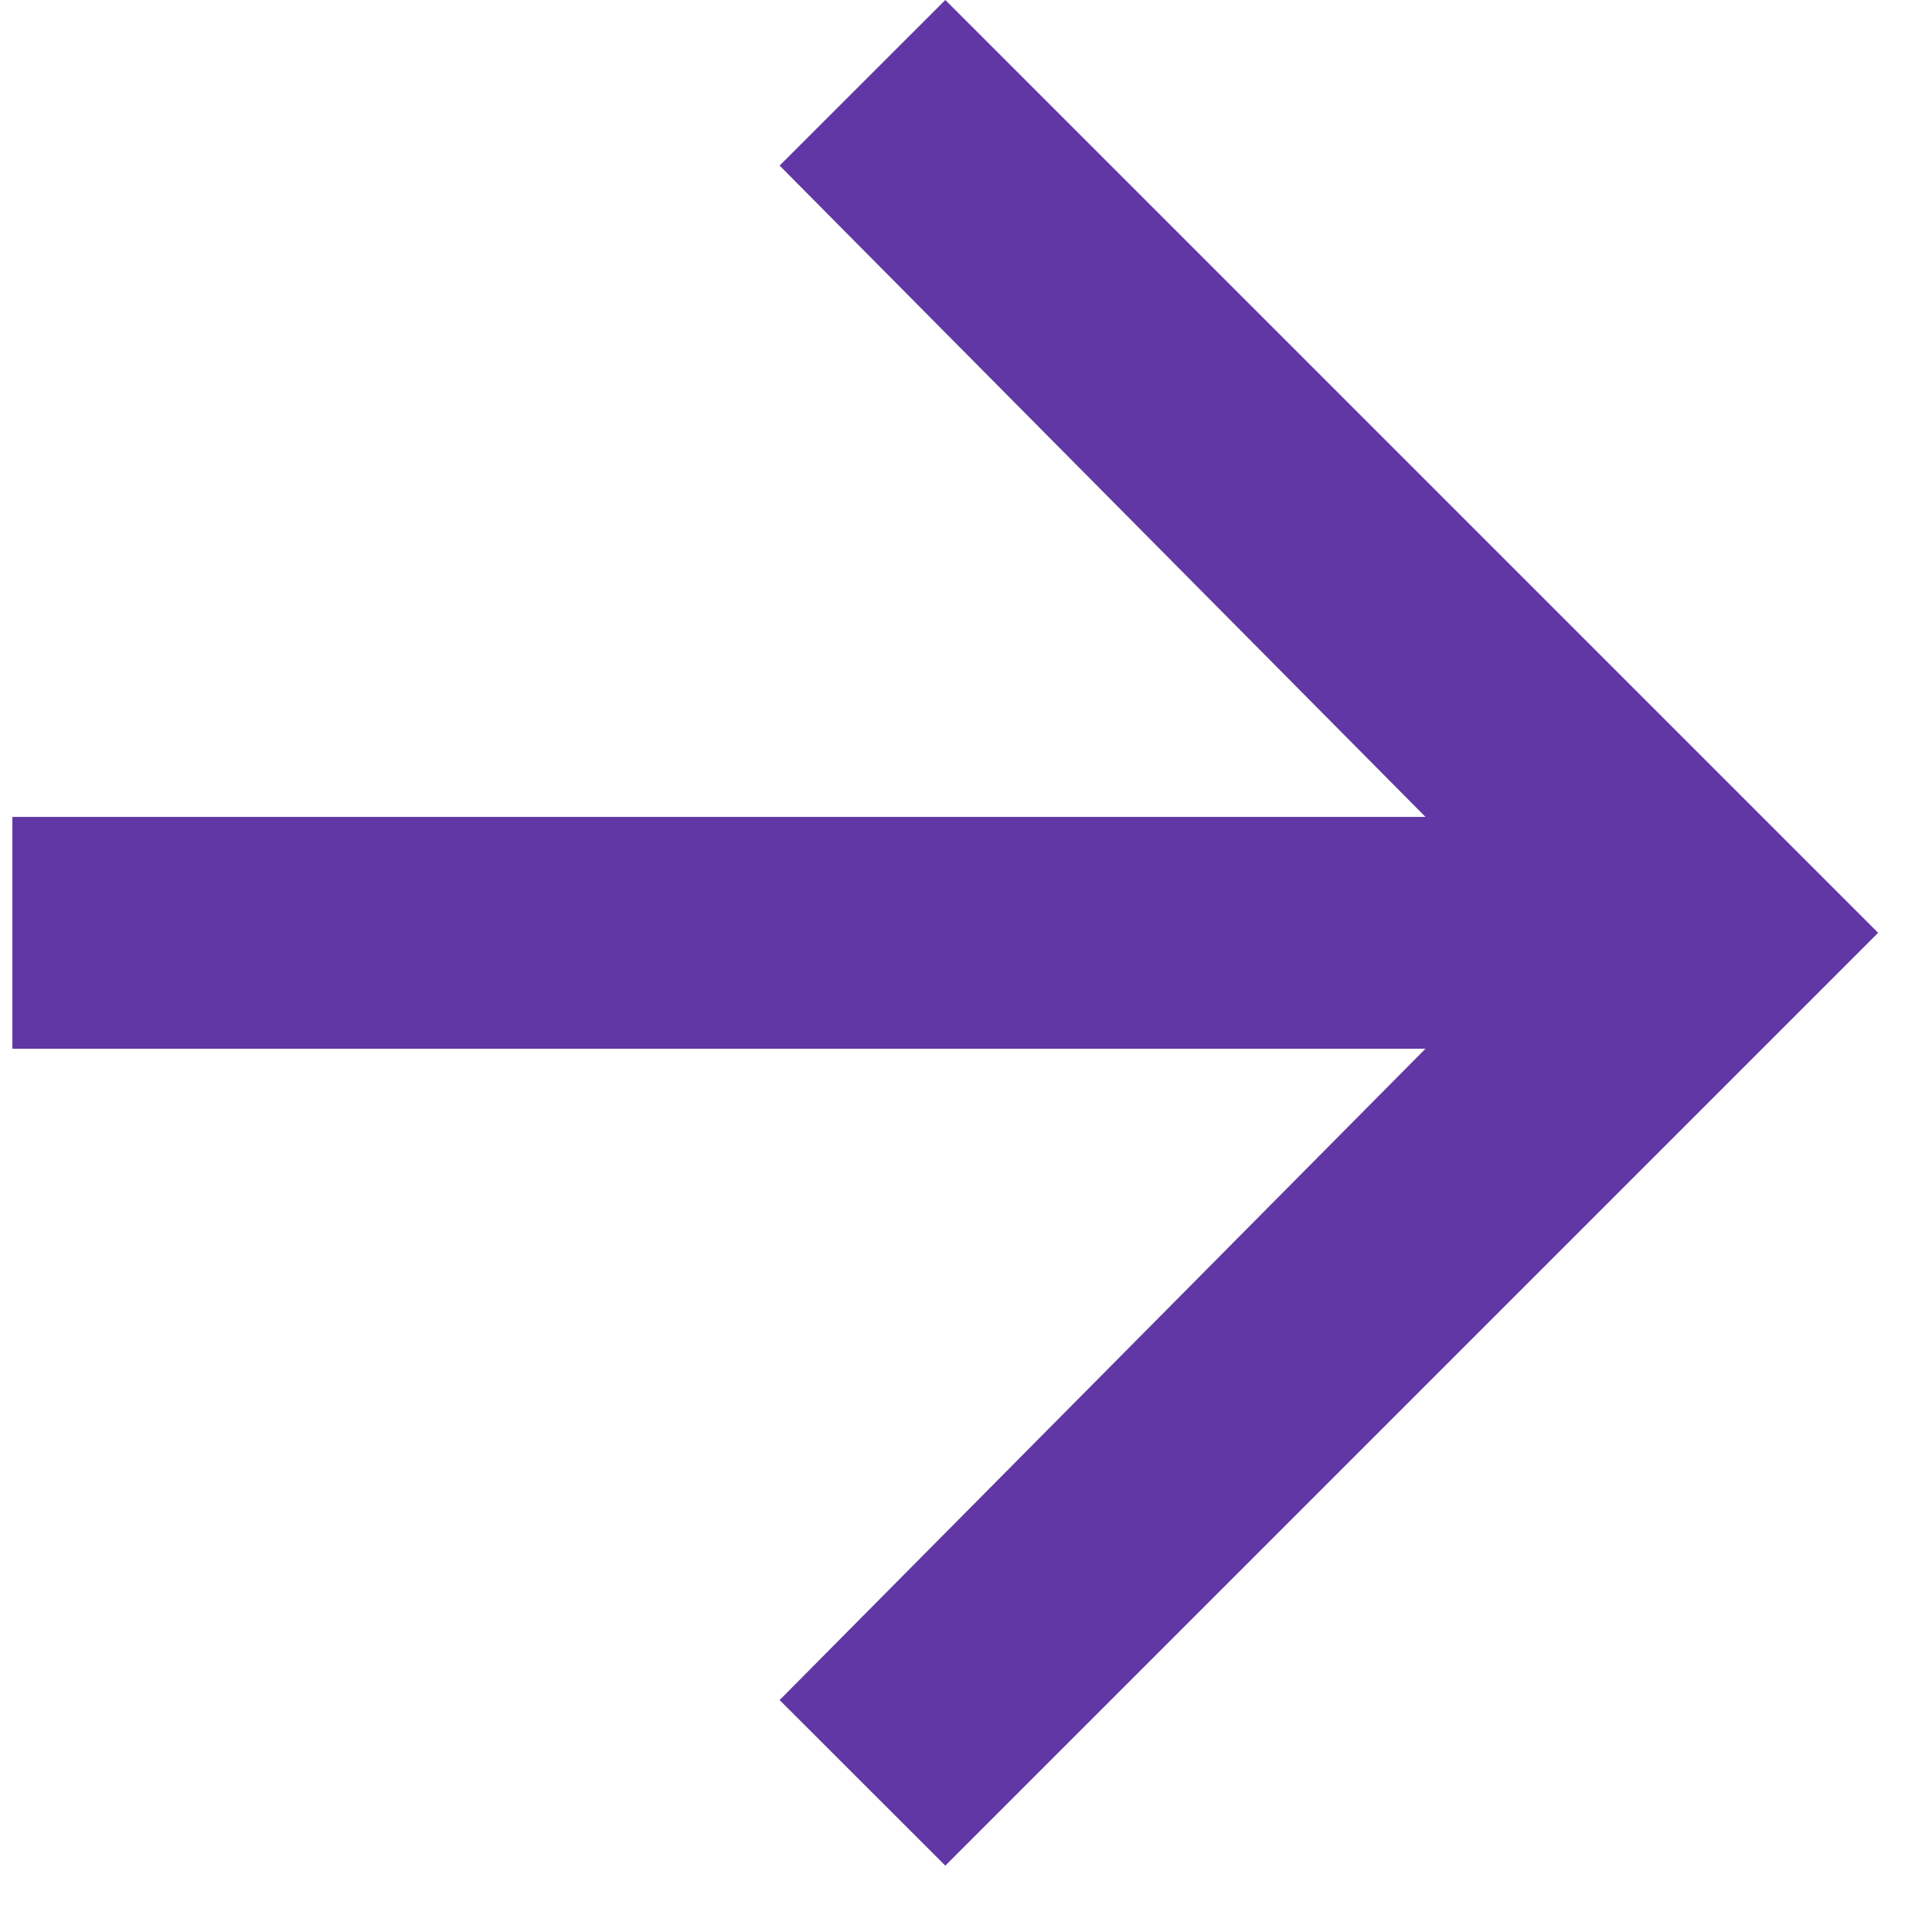 <svg width="17" height="17" viewBox="0 0 17 17" fill="none" xmlns="http://www.w3.org/2000/svg">
<path d="M0.109 7.188V9.228H12.543L6.86 14.959L8.318 16.416L16.526 8.208L8.318 0L6.86 1.457L12.543 7.188H0.109Z" fill="#6137A5"/>
</svg>
